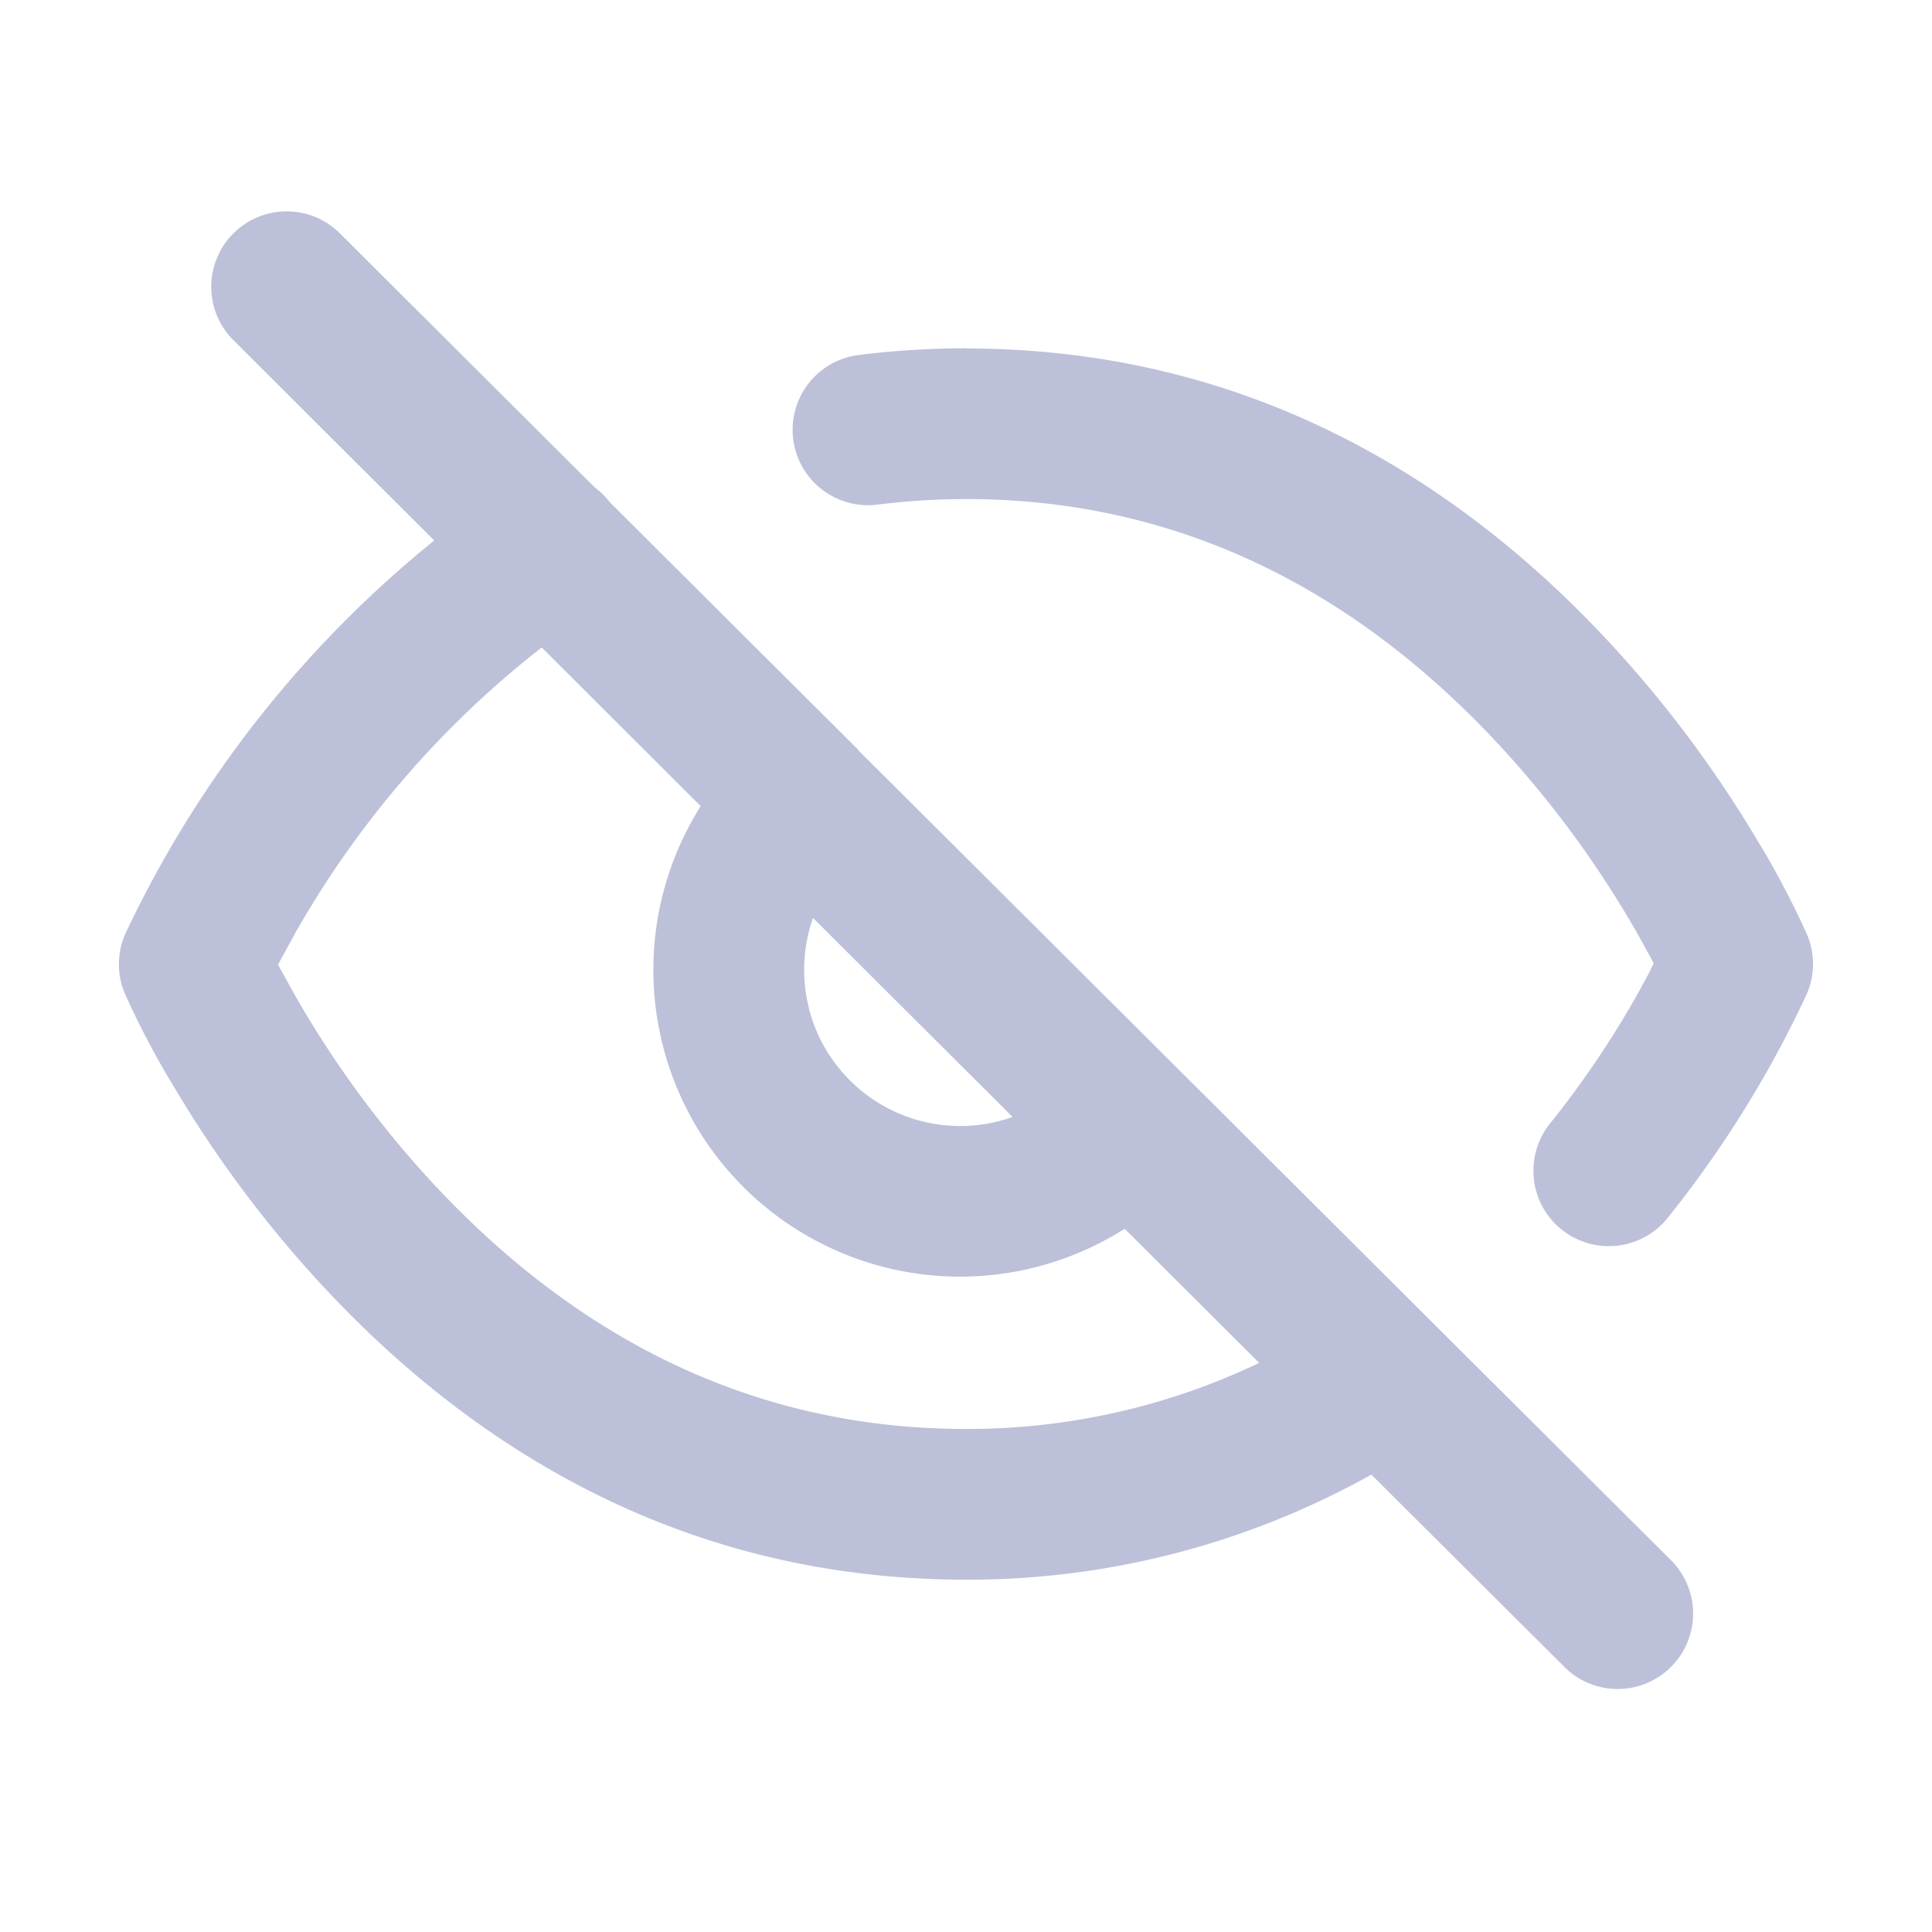 <svg xmlns="http://www.w3.org/2000/svg" width="16" height="16" xmlns:v="https://vecta.io/nano"><path d="M2.815 1.933l2.113 2.106a.62.62 0 0 1 .122.12l2.019 2.012.033.033.01.013 6.726 6.704c.244.243.245.639.001.883s-.639.245-.883.001l-1.599-1.593c-1.024.572-2.181.874-3.358.87-2.148 0-3.923-.92-5.33-2.436a9.74 9.74 0 0 1-1.227-1.643 7.05 7.05 0 0 1-.407-.772c-.07-.164-.067-.351.01-.513a9.27 9.27 0 0 1 2.551-3.242L1.933 2.817c-.244-.243-.245-.639-.001-.883s.639-.245.883-.001zm-.38 5.813l-.132.242.024.045.117.212.07.12a8.5 8.5 0 0 0 1.069 1.432c1.188 1.28 2.649 2.037 4.417 2.037a5.6 5.6 0 0 0 2.428-.547l-1.114-1.111A2.54 2.54 0 0 1 5.49 8.661a2.54 2.54 0 0 1 .313-1.985L4.486 5.362a8.02 8.02 0 0 0-2.051 2.383zM8 2.886c2.148 0 3.923.92 5.33 2.436a9.74 9.74 0 0 1 1.227 1.643 7.05 7.05 0 0 1 .407.772c.07.163.067.349-.008.51-.307.657-.692 1.275-1.146 1.84-.216.269-.609.311-.878.095s-.311-.609-.095-.878c.313-.39.588-.808.821-1.25l.037-.076-.023-.044-.117-.212-.07-.12a8.5 8.5 0 0 0-1.069-1.432c-1.188-1.28-2.649-2.037-4.414-2.037a6.04 6.04 0 0 0-.736.046c-.342.043-.654-.2-.697-.542s.2-.654.542-.697c.294-.037.591-.055.889-.056zM6.699 8.352c.117.458.475.816.933.933a1.29 1.29 0 0 0 .754-.035L6.733 7.602a1.29 1.29 0 0 0-.033.75z" fill="#bcc0d9"/></svg>